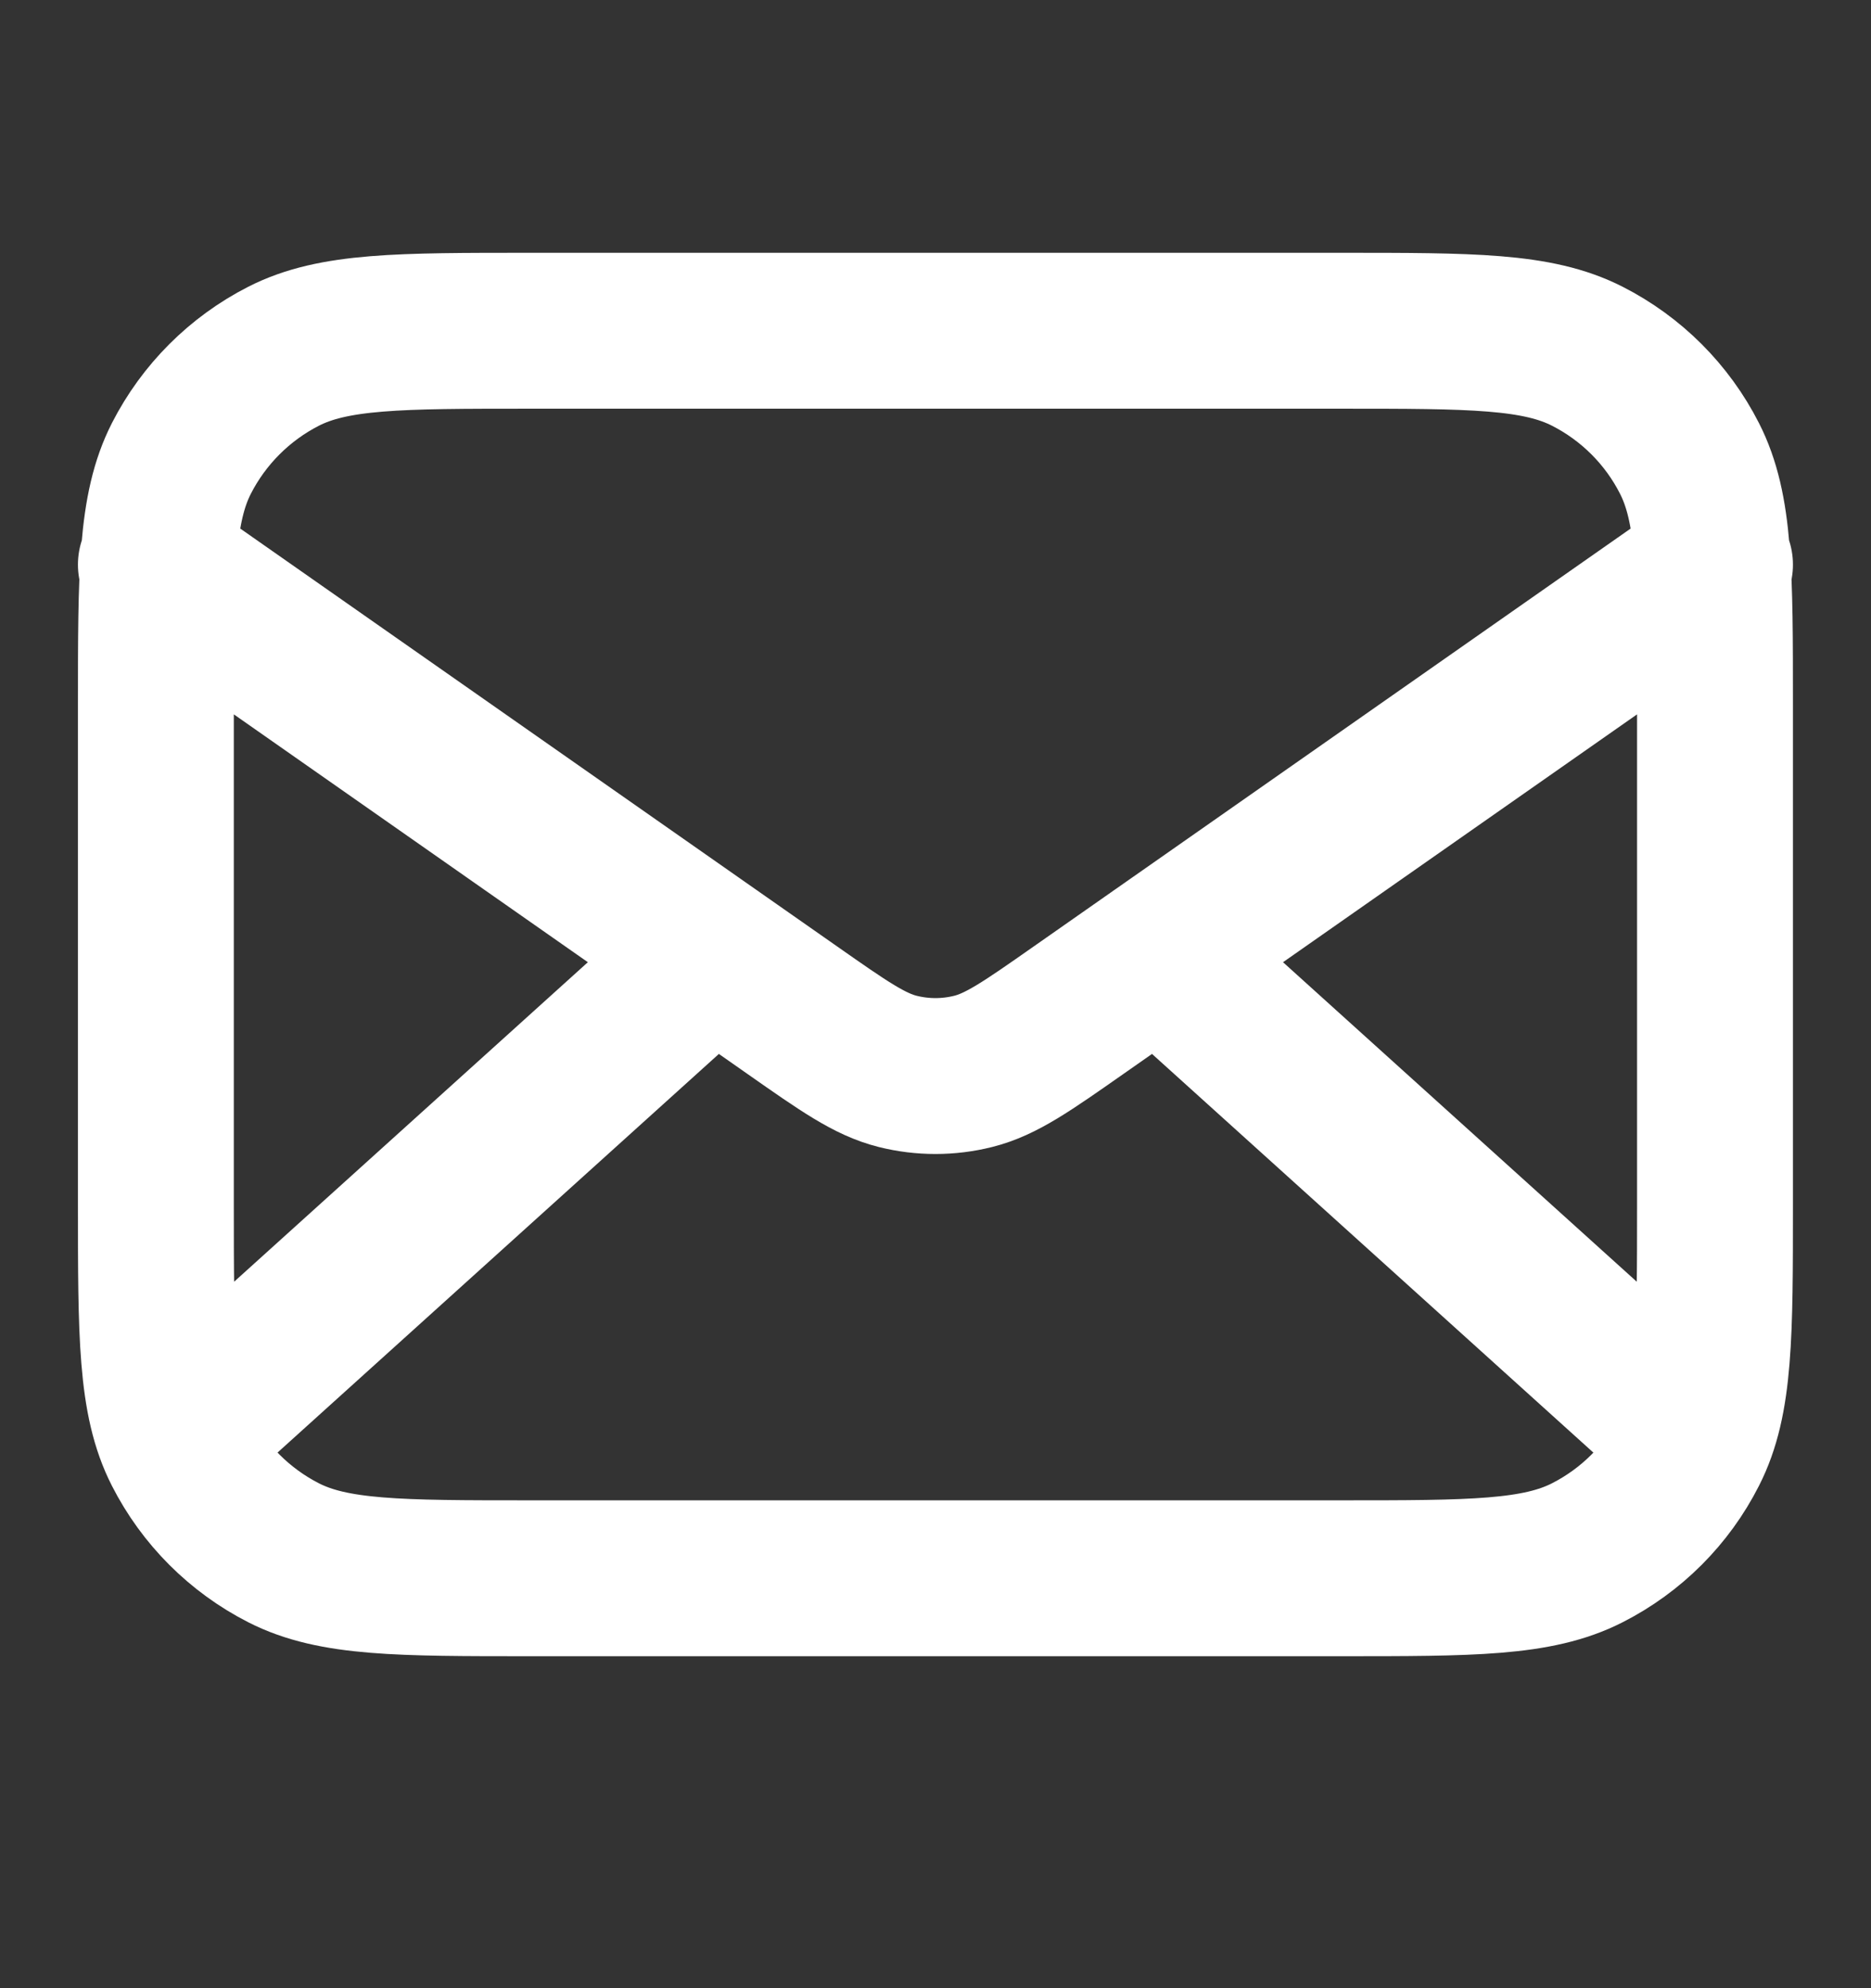 <svg width="16" height="17" viewBox="0 0 16 17" fill="none" xmlns="http://www.w3.org/2000/svg">
<rect x="0" y="0" width="16" height="17" fill="#333333" stroke="none"/>
<g id="mail-02">
<path id="Icon" d="M14.333 12.161L9.904 8.161M6.095 8.161L1.666 12.161M1.333 4.828L6.776 8.638C7.217 8.947 7.437 9.101 7.677 9.161C7.889 9.214 8.11 9.214 8.322 9.161C8.562 9.101 8.782 8.947 9.223 8.638L14.666 4.828M4.533 13.495H11.466C12.586 13.495 13.146 13.495 13.574 13.277C13.951 13.085 14.257 12.779 14.448 12.402C14.666 11.975 14.666 11.415 14.666 10.294V6.028C14.666 4.908 14.666 4.348 14.448 3.92C14.257 3.544 13.951 3.238 13.574 3.046C13.146 2.828 12.586 2.828 11.466 2.828H4.533C3.413 2.828 2.853 2.828 2.425 3.046C2.049 3.238 1.743 3.544 1.551 3.92C1.333 4.348 1.333 4.908 1.333 6.028V10.294C1.333 11.415 1.333 11.975 1.551 12.402C1.743 12.779 2.049 13.085 2.425 13.277C2.853 13.495 3.413 13.495 4.533 13.495Z" stroke="white" stroke-width="1.333" stroke-linecap="round" stroke-linejoin="round"/>
</g>
</svg>

